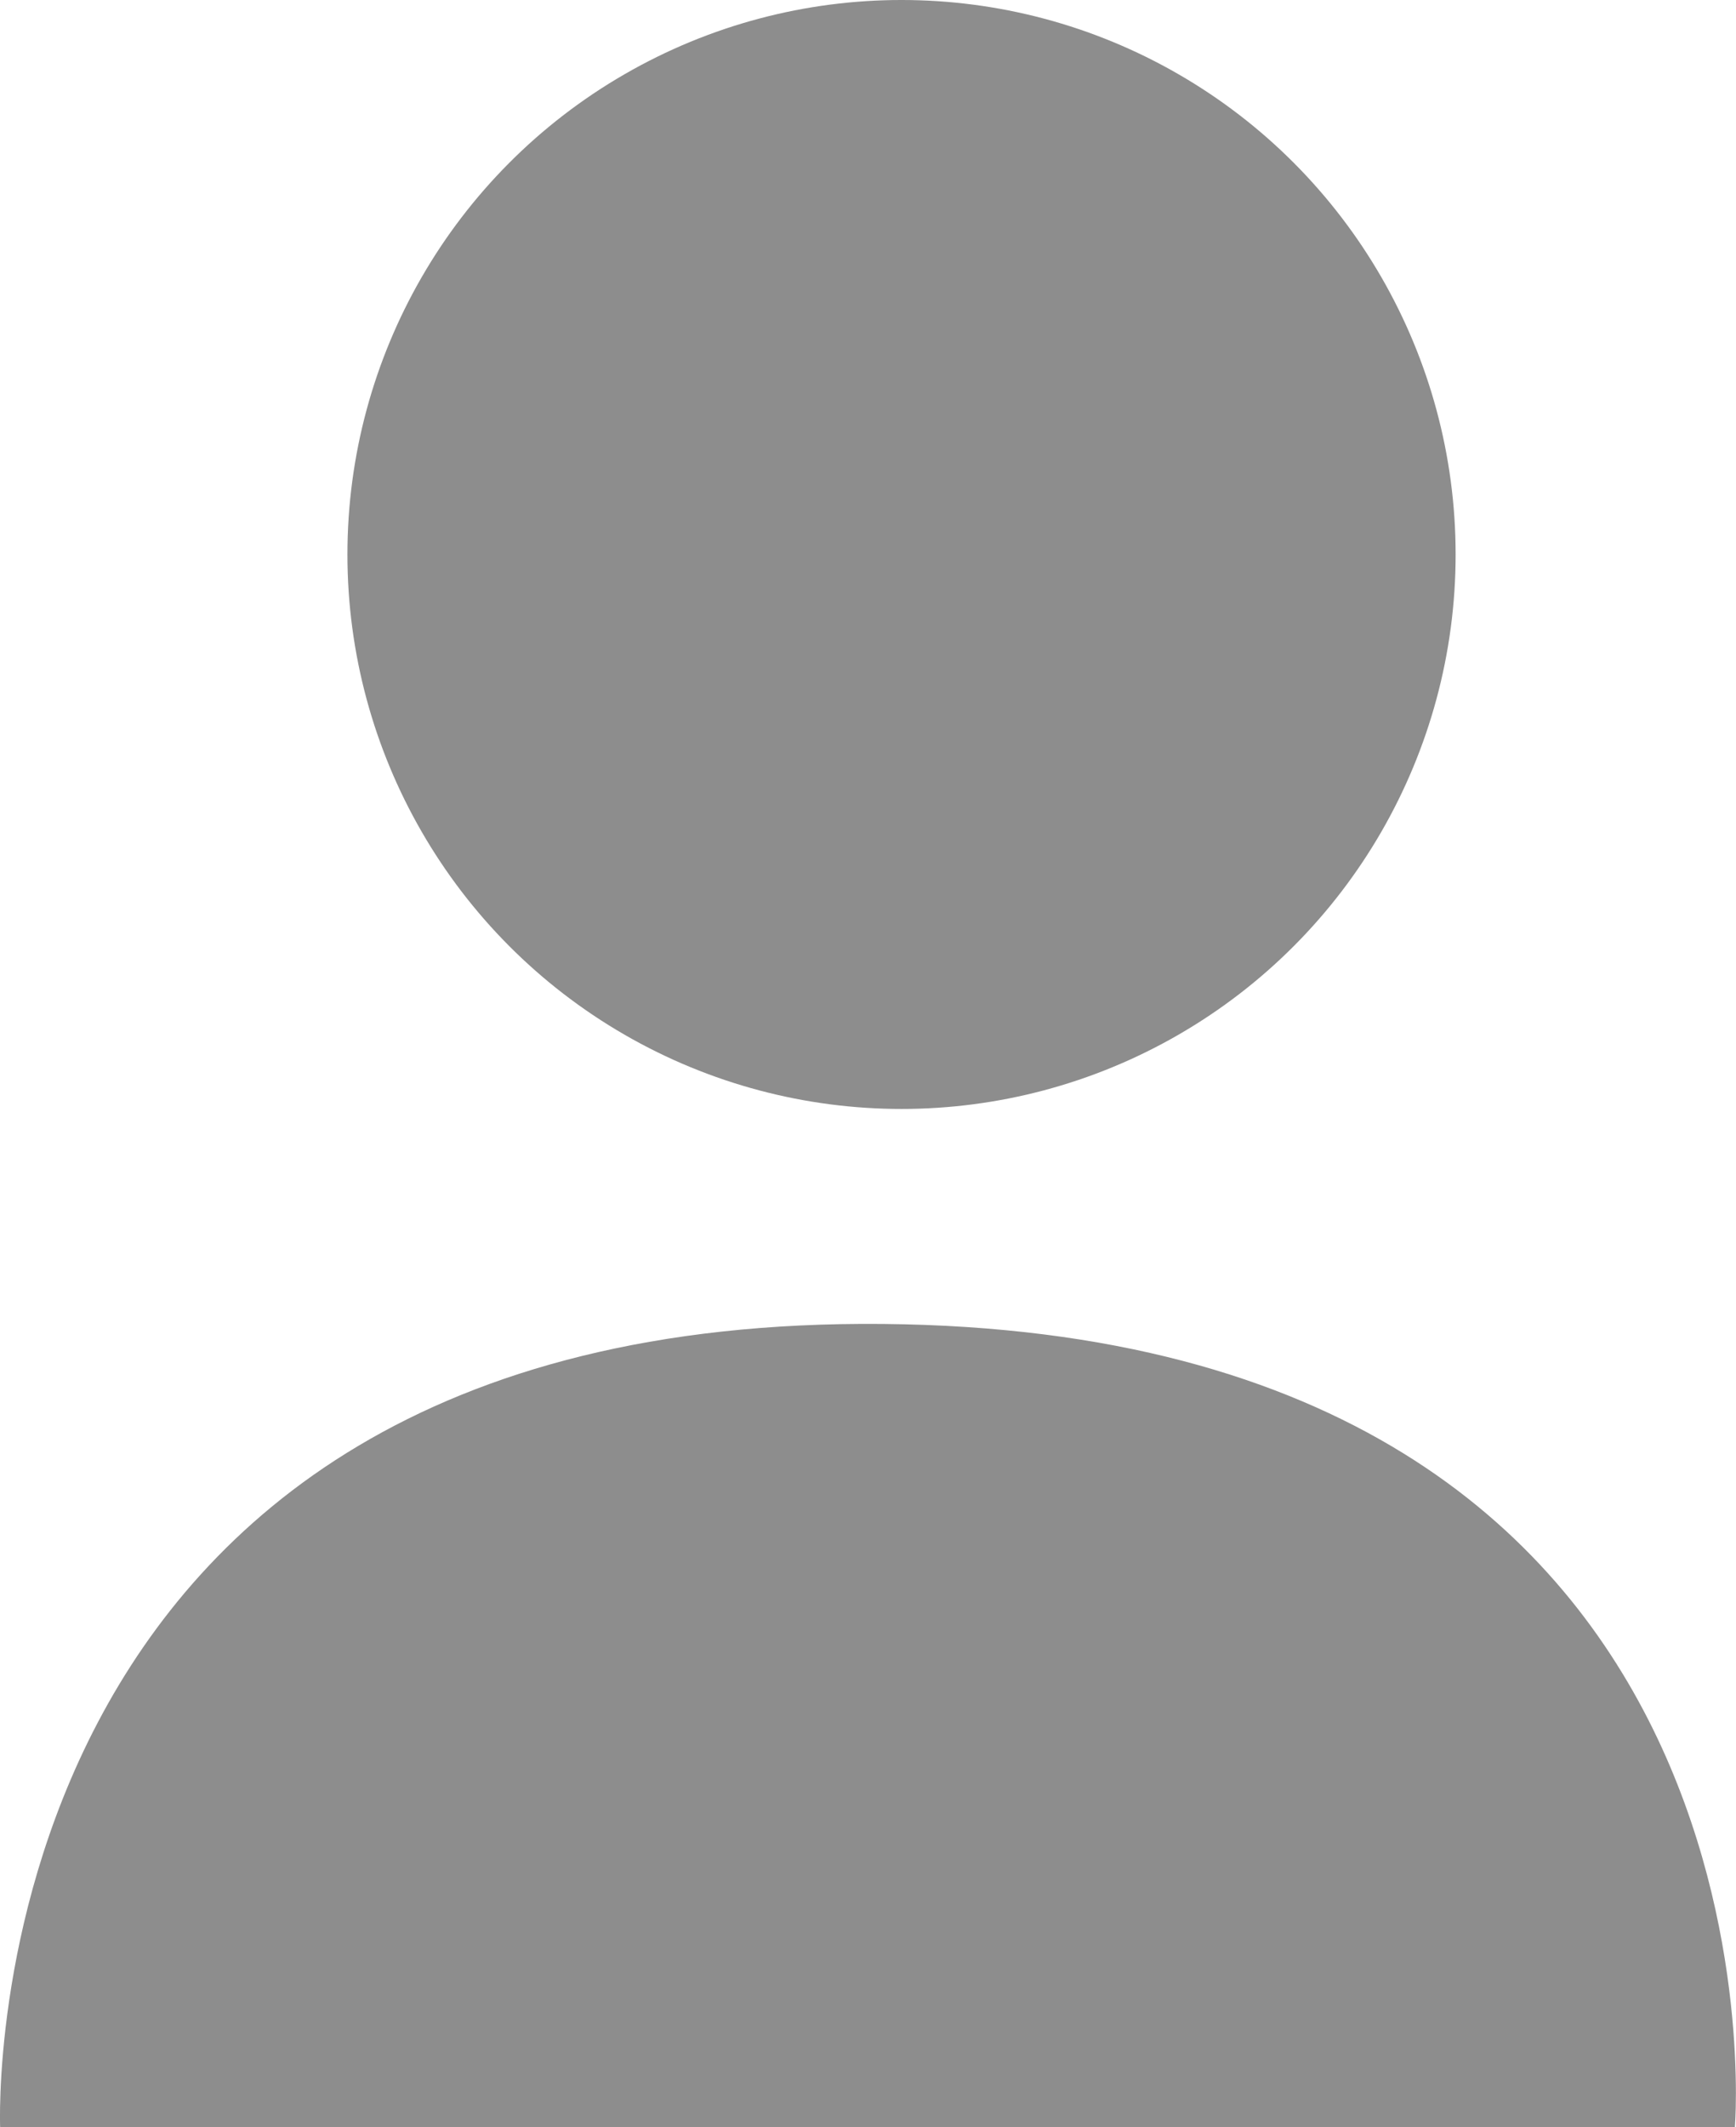 <svg xmlns="http://www.w3.org/2000/svg" width="12.532" height="15.345" viewBox="0 0 12.532 15.345">
  <g id="Group_116862" data-name="Group 116862" transform="translate(-52 -3882)">
    <circle id="Ellipse_4802" data-name="Ellipse 4802" cx="4" cy="4" r="4" transform="translate(54.508 3882)" fill="#8d8d8d"/>
    <path id="Path_183045" data-name="Path 183045" d="M4279.493,4087.345h12.523s.47-5.731-6.148-5.794S4279.493,4087.345,4279.493,4087.345Z" transform="translate(-4227.492 -190)" fill="#8d8d8d"/>
  </g>
</svg>
